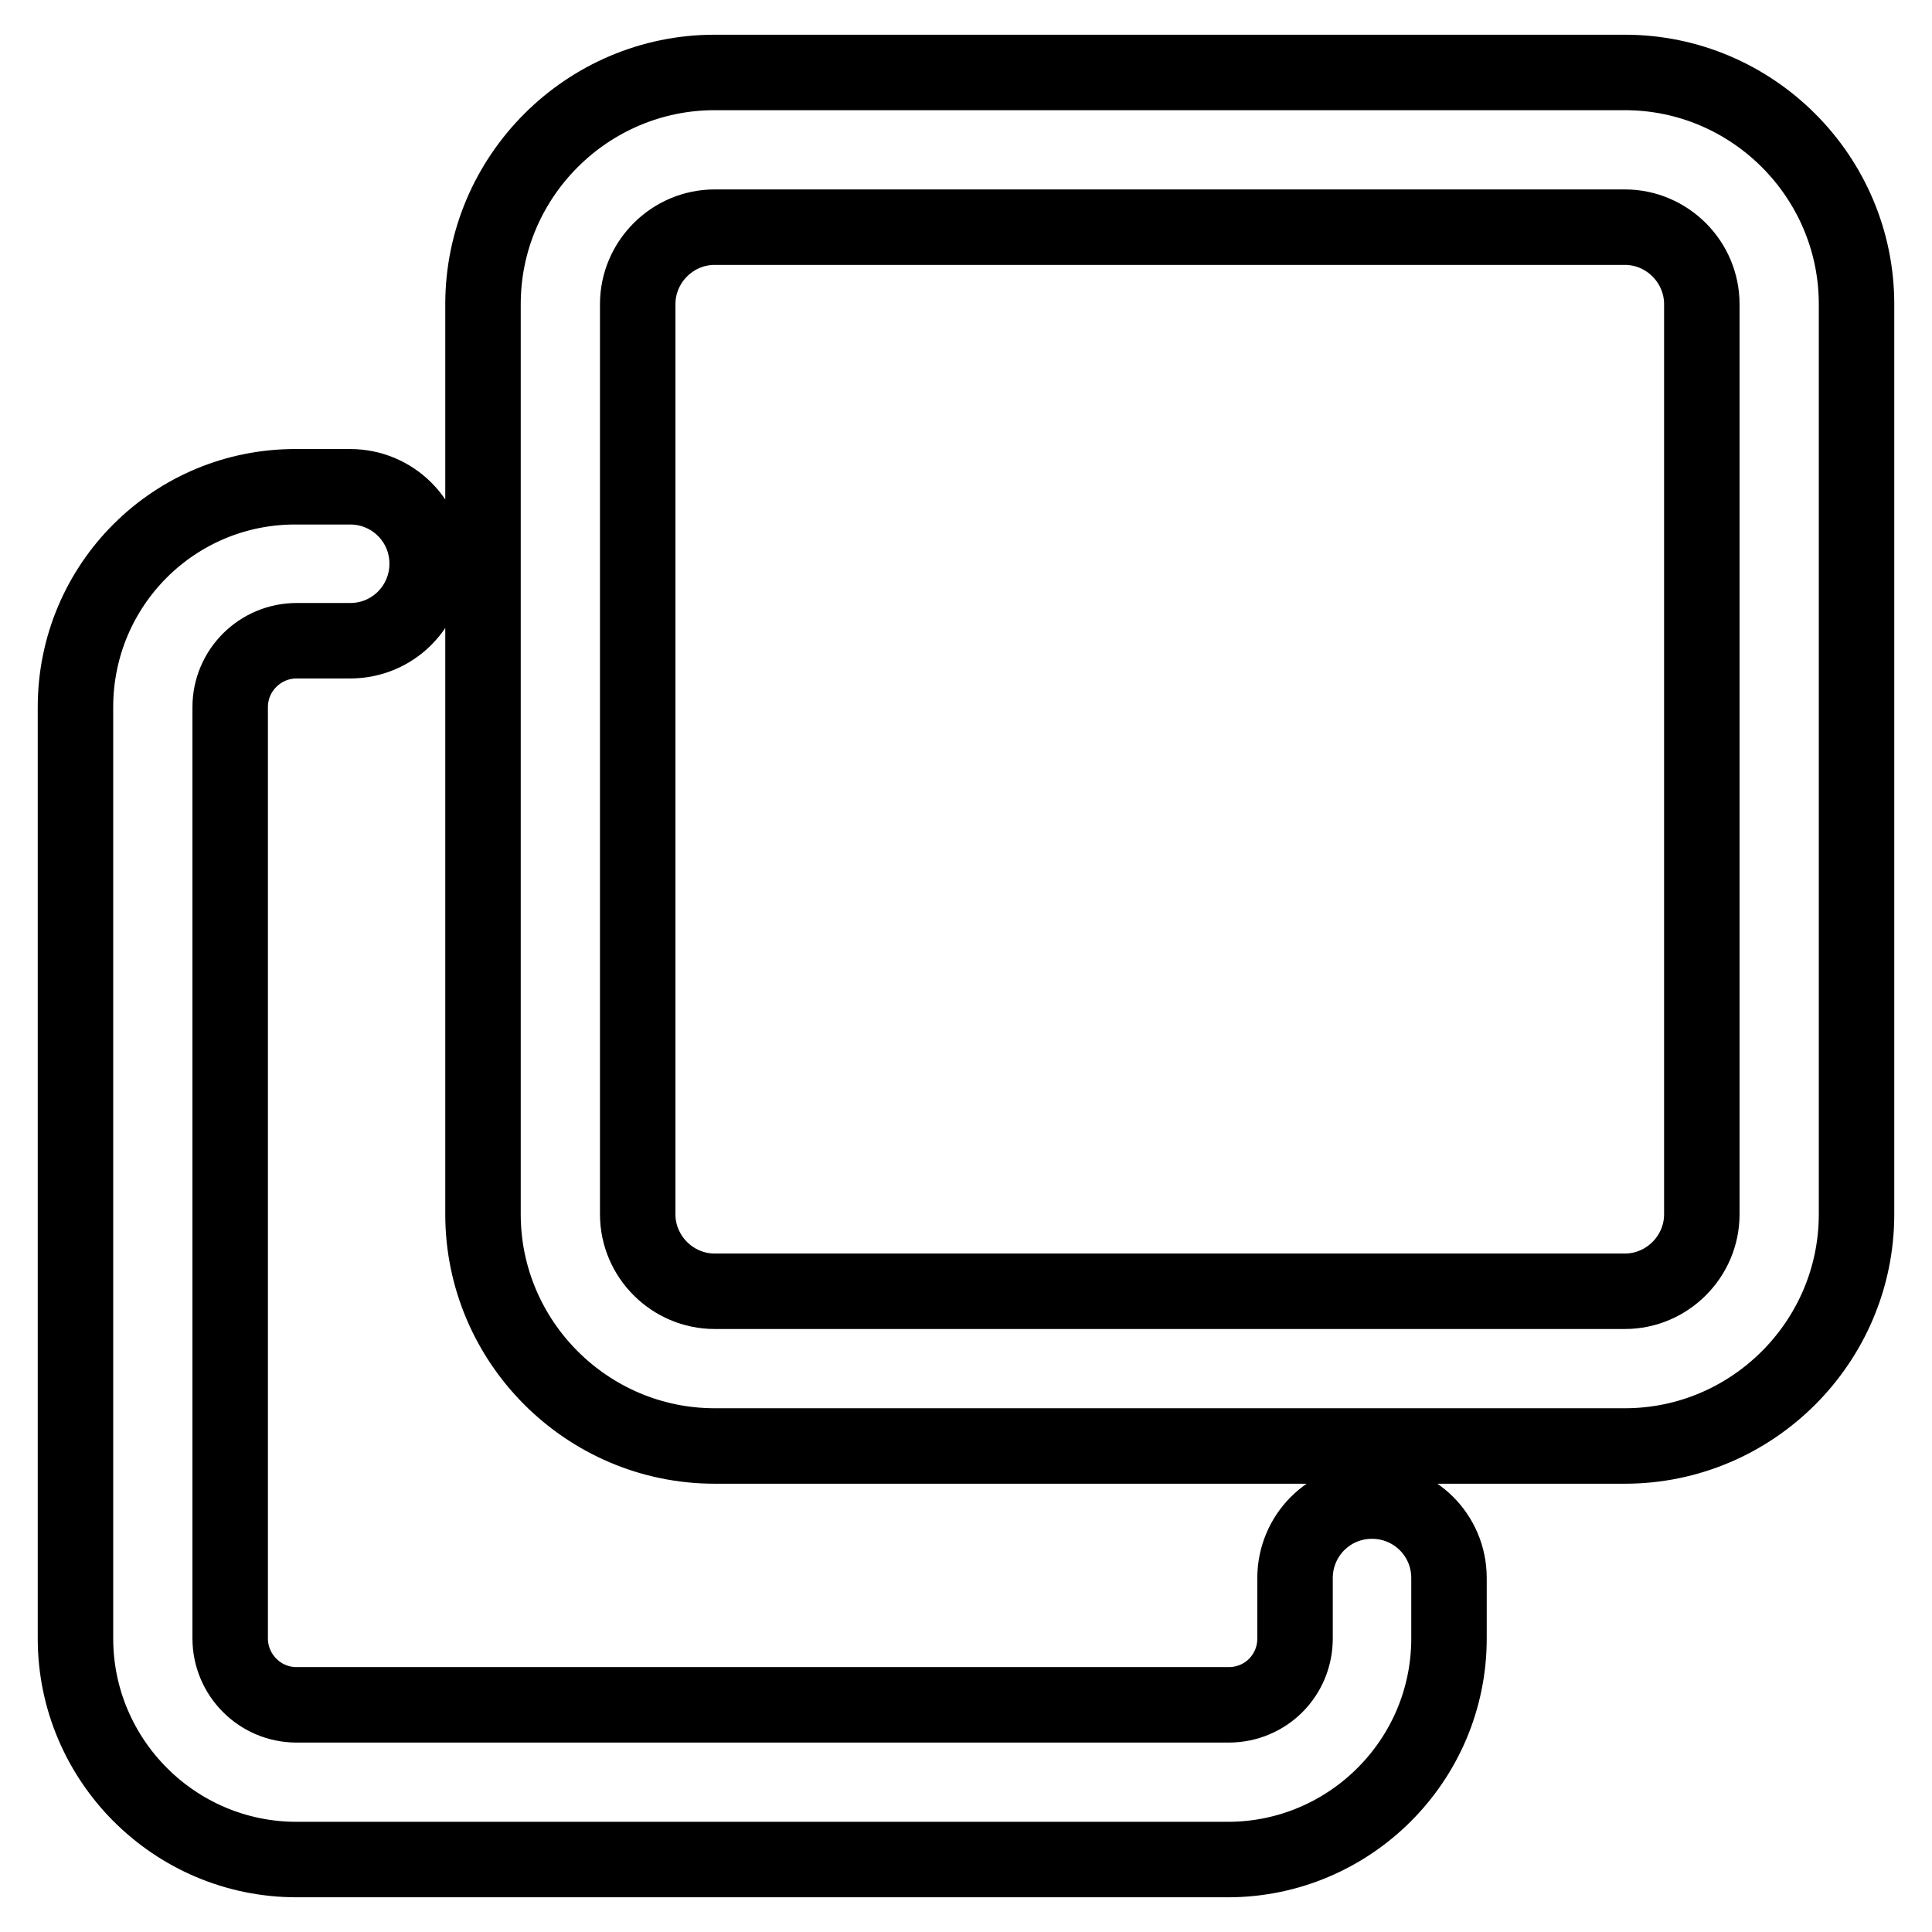 <?xml version="1.0" encoding="utf-8"?>
<!-- Svg Vector Icons : http://www.onlinewebfonts.com/icon -->
<!DOCTYPE svg PUBLIC "-//W3C//DTD SVG 1.1//EN" "http://www.w3.org/Graphics/SVG/1.1/DTD/svg11.dtd">
<svg version="1.1" xmlns="http://www.w3.org/2000/svg" xmlns:xlink="http://www.w3.org/1999/xlink" x="0px" y="0px" viewBox="0 0 256 256" enable-background="new 0 0 256 256" xml:space="preserve">
<g> <path stroke-width="10" fill-opacity="0" stroke="#000000"  d="M181.8,198.9c-5.7,0-10.2,4.6-10.2,10.2v8c0,4.9-3.9,8.8-8.8,8.8H39.3c-4.9,0-8.8-4-8.8-8.8V93.7 c0-4.9,4-8.8,8.8-8.8h7.1c5.7,0,10.2-4.6,10.2-10.2c0-5.7-4.6-10.2-10.2-10.2h-7.1C23.1,64.4,10,77.5,10,93.7v123.4 c0,16.1,13.1,29.3,29.3,29.3h123.4c16.1,0,29.3-13.1,29.3-29.3v-8C192,203.4,187.4,198.9,181.8,198.9z M215.3,9.6H94.7 C77.8,9.6,64,23.4,64,40.3v120.6c0,16.9,13.8,30.7,30.7,30.7h120.6c16.9,0,30.7-13.8,30.7-30.7V40.3C246,23.4,232.2,9.6,215.3,9.6z  M225.5,160.9c0,5.6-4.6,10.2-10.2,10.2H94.7c-5.6,0-10.2-4.6-10.2-10.2V40.3c0-5.6,4.6-10.2,10.2-10.2h120.6 c5.6,0,10.2,4.6,10.2,10.2V160.9z"/></g>
</svg>